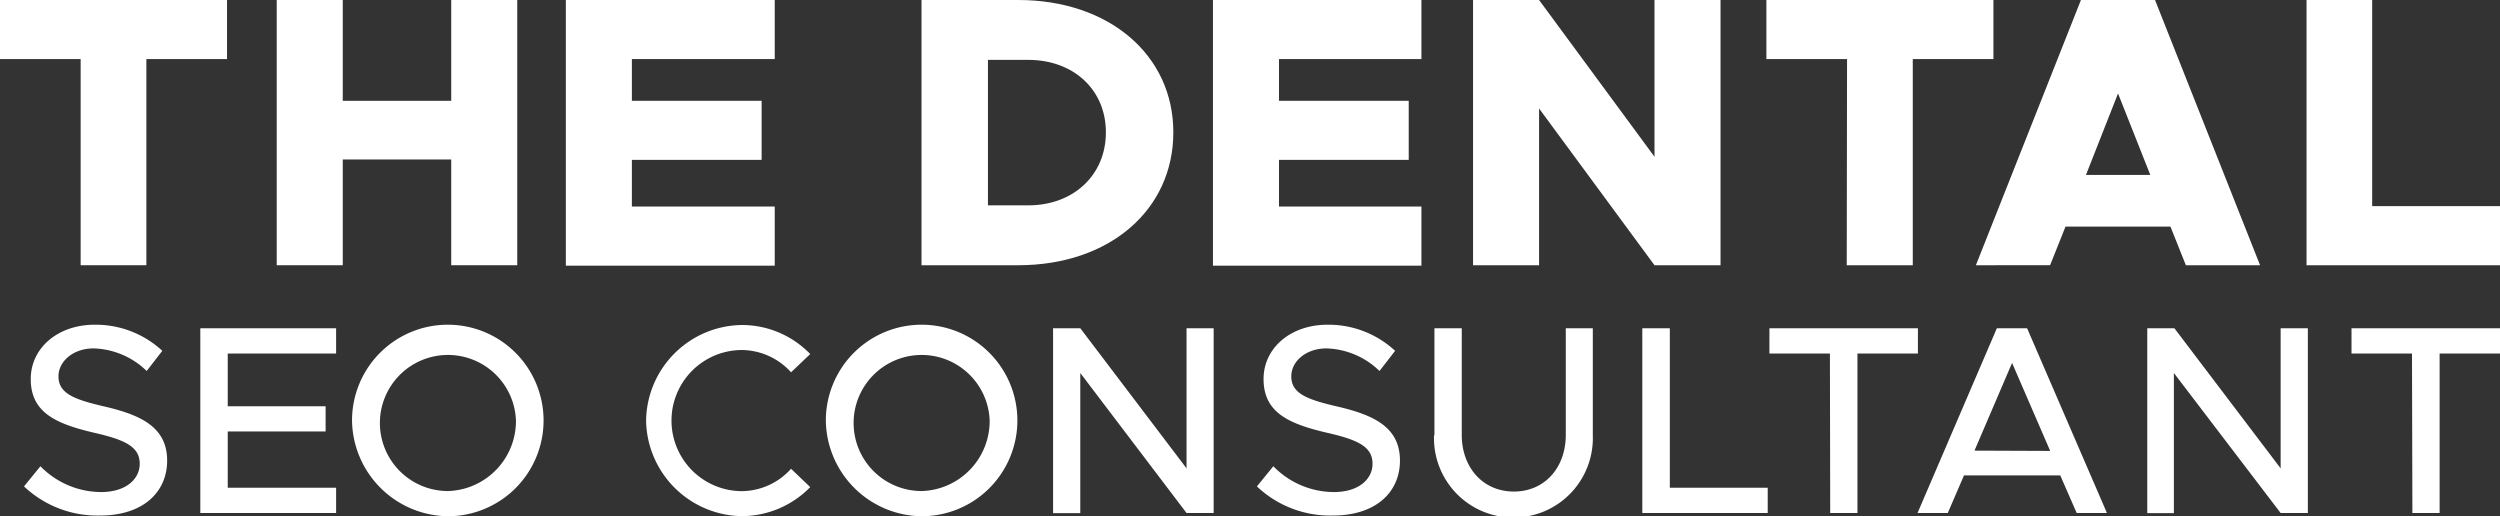 <svg xmlns="http://www.w3.org/2000/svg" viewBox="0 0 247.99 51.21"><rect x="0" y="0" width="247.99" height="51.21" fill="#333333" stroke="none"/><defs><style>.cls-1{fill:#fff;}</style></defs><g id="Layer_2" data-name="Layer 2"><g id="Layer_1-2" data-name="Layer 1"><path class="cls-1" d="M2.38,48.25l1.63-2a8.46,8.46,0,0,0,6,2.56c2.54,0,3.85-1.33,3.85-2.8,0-1.74-1.53-2.4-4.59-3.1-3.74-.88-6.22-2-6.22-5.31,0-3.07,2.67-5.39,6.35-5.39a9.72,9.72,0,0,1,6.7,2.59l-1.55,2a7.87,7.87,0,0,0-5.26-2.24c-2.05,0-3.49,1.3-3.49,2.77,0,1.71,1.57,2.3,4.59,3,3.65.85,6.19,2.08,6.19,5.36,0,3.1-2.35,5.45-6.67,5.45A10.6,10.6,0,0,1,2.38,48.25Z"></path><path class="cls-1" d="M22.59,35.07V40.3H32.3v2.5H22.59v5.58H33.34v2.51H19.87V32.56H33.34v2.51Z"></path><path class="cls-1" d="M34.92,41.71a9.5,9.5,0,1,1,9.53,9.5A9.63,9.63,0,0,1,34.92,41.71Zm16.26,0a6.75,6.75,0,1,0-6.73,7A6.95,6.95,0,0,0,51.18,41.71Z"></path><path class="cls-1" d="M64.09,41.71a9.62,9.62,0,0,1,9.52-9.47,9.41,9.41,0,0,1,6.76,2.88l-1.9,1.81a6.66,6.66,0,0,0-4.86-2.21,7,7,0,0,0,0,14,6.64,6.64,0,0,0,4.86-2.22l1.9,1.82a9.53,9.53,0,0,1-6.76,2.88A9.64,9.64,0,0,1,64.09,41.71Z"></path><path class="cls-1" d="M81.92,41.71a9.5,9.5,0,1,1,9.52,9.5A9.62,9.62,0,0,1,81.92,41.71Zm16.25,0a6.75,6.75,0,1,0-6.73,7A6.95,6.95,0,0,0,98.17,41.71Z"></path><path class="cls-1" d="M104.46,32.56h2.7l10.54,13.9V32.56h2.69V50.89H117.7L107.16,37v13.9h-2.7Z"></path><path class="cls-1" d="M124.68,48.25l1.63-2a8.42,8.42,0,0,0,6,2.56c2.53,0,3.84-1.33,3.84-2.8,0-1.74-1.52-2.4-4.59-3.1-3.74-.88-6.22-2-6.22-5.31,0-3.07,2.67-5.39,6.35-5.39a9.72,9.72,0,0,1,6.7,2.59l-1.55,2a7.87,7.87,0,0,0-5.26-2.24c-2.05,0-3.49,1.3-3.49,2.77,0,1.71,1.57,2.3,4.59,3,3.66.85,6.19,2.08,6.19,5.36,0,3.1-2.35,5.45-6.67,5.45A10.56,10.56,0,0,1,124.68,48.25Z"></path><path class="cls-1" d="M142.29,43.18V32.56H145V43.13c0,3.28,2.13,5.63,5.17,5.63s5.15-2.35,5.15-5.63V32.56H158V43.18a7.88,7.88,0,1,1-15.75,0Z"></path><path class="cls-1" d="M175.35,48.38v2.51H162.91V32.56h2.73V48.38Z"></path><path class="cls-1" d="M181.52,35.07h-6V32.56h14.73v2.51h-6V50.89h-2.7Z"></path><path class="cls-1" d="M204.37,47.16h-9.55l-1.61,3.73h-3l7.87-18.33h3L209,50.89h-3Zm-1-2.43L199.59,36l-3.73,8.7Z"></path><path class="cls-1" d="M213,32.56h2.69l10.54,13.9V32.56h2.7V50.89h-2.7L215.64,37v13.9H213Z"></path><path class="cls-1" d="M239.26,35.07h-6V32.56H248v2.51h-6V50.89h-2.7Z"></path><path class="cls-1" d="M8,5.86H0V0H22.52V5.86h-8V26.31H8Z"></path><path class="cls-1" d="M51.31,0V26.31H44.76V15.82H34V26.31H27.45V0H34V10H44.76V0Z"></path><path class="cls-1" d="M62.68,5.86V10H75.55v5.86H62.68v4.63H76.85v5.86H56.13V0H76.85V5.86Z"></path><path class="cls-1" d="M91.41,0H101c9,0,15.39,5.44,15.39,13.13S110.06,26.31,101,26.31H91.41ZM102,20.37c4.48,0,7.7-3,7.7-7.24s-3.22-7.19-7.7-7.19H98V20.37Z"></path><path class="cls-1" d="M126.87,5.86V10h12.87v5.86H126.87v4.63H141v5.86H120.32V0H141V5.86Z"></path><path class="cls-1" d="M146.12,0h6.55l11.45,15.55V0h6.55V26.31h-6.55L152.67,10.76V26.31h-6.55Z"></path><path class="cls-1" d="M183.22,5.86h-8V0h22.52V5.86h-8V26.31h-6.55Z"></path><path class="cls-1" d="M215.3,22.48H204.89l-1.53,3.83H196L206.42,0h7.35l10.42,26.31h-7.36Zm-2-5.13L210.1,9.27l-3.18,8.08Z"></path><path class="cls-1" d="M248,20.45v5.86H228.8V0h6.51V20.45Z"></path></g></g></svg>